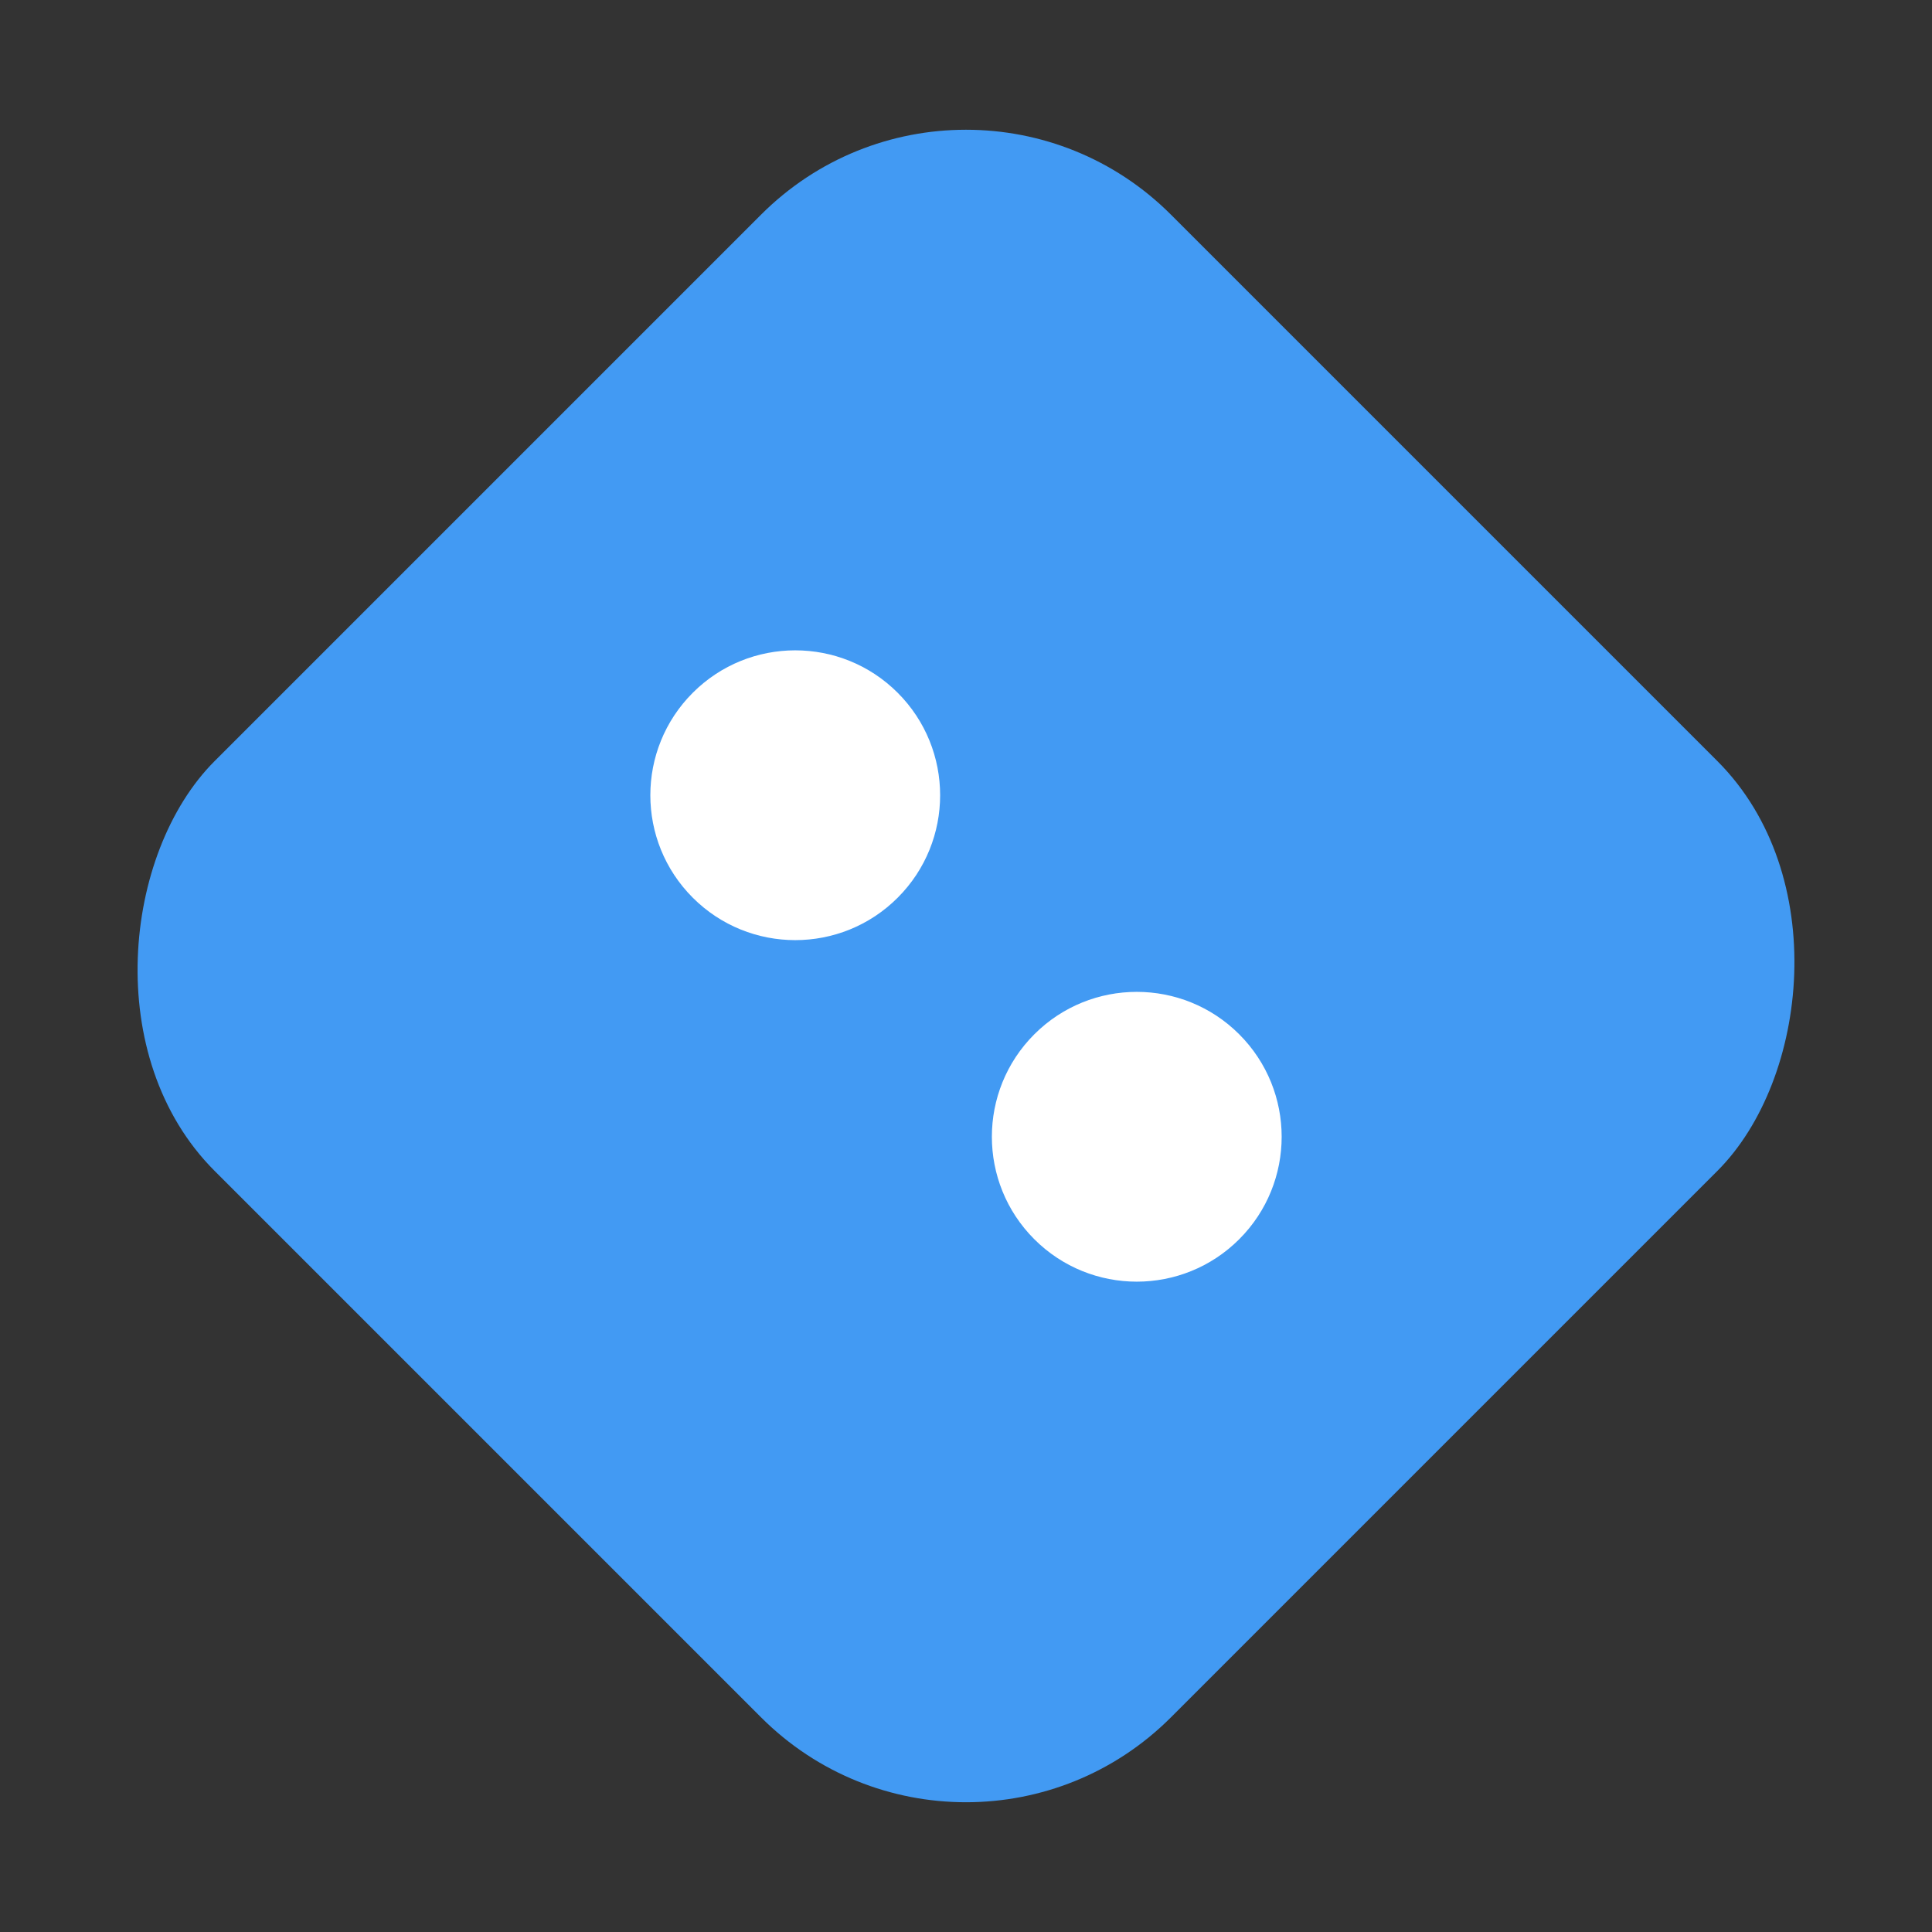 <svg width="80" height="80" viewBox="0 0 80 80" fill="none" xmlns="http://www.w3.org/2000/svg">
<rect x="0" y="0" width="80" height="80" fill="#333333" stroke="none"/>
<rect x="40" y="0.402" width="56" height="56" rx="12" transform="rotate(45 40 0.402)" fill="#429AF3"/>
<circle cx="32.929" cy="32.929" r="6" transform="rotate(45 32.929 32.929)" fill="white"/>
<circle cx="47.071" cy="47.071" r="6" transform="rotate(45 47.071 47.071)" fill="white"/>
</svg>
